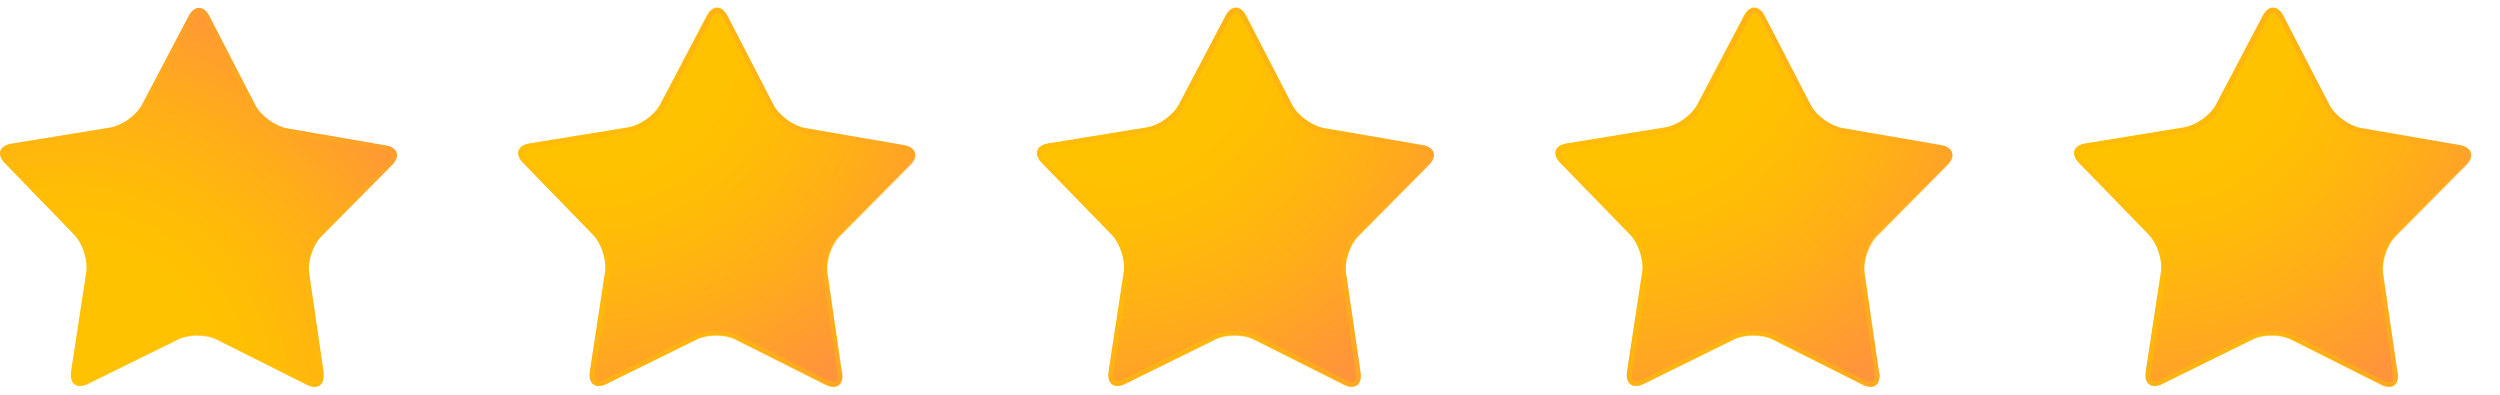<?xml version="1.0" encoding="UTF-8"?>
<svg xmlns="http://www.w3.org/2000/svg" width="76" height="12" viewBox="0 0 76 12" fill="none">
  <g clip-path="url(#clip0_1_6853)">
    <path d="M9.83 11.33C9.88 11.69 9.66 11.86 9.33 11.69L6.6 10.32C6.27 10.15 5.73 10.15 5.4 10.32L2.66 11.67C2.33 11.83 2.11 11.67 2.16 11.3L2.62 8.28C2.68 7.92 2.51 7.4 2.26 7.14L0.15 4.96C-0.11 4.7 -0.02 4.43 0.34 4.37L3.35 3.88C3.71 3.82 4.15 3.51 4.32 3.18L5.74 0.48C5.91 0.16 6.19 0.16 6.36 0.48L7.76 3.19C7.93 3.52 8.36 3.83 8.72 3.9L11.73 4.42C12.09 4.48 12.18 4.75 11.92 5.01L9.77 7.18C9.51 7.44 9.34 7.95 9.4 8.31L9.84 11.33H9.83Z" fill="url(#paint0_radial_1_6853)"></path>
    <path style="mix-blend-mode:multiply" opacity="0.5" d="M6.05 0.39C6.11 0.39 6.17 0.45 6.22 0.56L7.62 3.27C7.81 3.64 8.28 3.98 8.69 4.06L11.7 4.58C11.81 4.6 11.89 4.64 11.91 4.7C11.93 4.75 11.89 4.83 11.81 4.92L9.66 7.09C9.37 7.38 9.18 7.94 9.24 8.35L9.68 11.37C9.69 11.47 9.68 11.55 9.65 11.59C9.65 11.59 9.62 11.62 9.57 11.62C9.52 11.62 9.46 11.6 9.4 11.57L6.67 10.2C6.49 10.11 6.25 10.06 6 10.06C5.75 10.06 5.52 10.11 5.34 10.19L2.6 11.54C2.54 11.57 2.48 11.59 2.43 11.59C2.37 11.59 2.35 11.57 2.35 11.56C2.32 11.52 2.3 11.44 2.32 11.34L2.78 8.32C2.84 7.91 2.67 7.35 2.38 7.06L0.25 4.85C0.17 4.77 0.13 4.69 0.15 4.63C0.17 4.58 0.25 4.53 0.36 4.51L3.37 4.02C3.78 3.95 4.25 3.61 4.45 3.24L5.88 0.55C5.93 0.45 6 0.39 6.06 0.39M6.05 0.24C5.94 0.24 5.83 0.32 5.74 0.48L4.32 3.18C4.15 3.5 3.71 3.82 3.35 3.88L0.34 4.37C-0.02 4.43 -0.11 4.69 0.15 4.96L2.28 7.15C2.54 7.41 2.7 7.93 2.64 8.29L2.18 11.31C2.14 11.58 2.25 11.74 2.44 11.74C2.51 11.74 2.59 11.72 2.67 11.68L5.41 10.33C5.57 10.25 5.79 10.21 6 10.21C6.21 10.21 6.44 10.25 6.6 10.34L9.33 11.71C9.42 11.75 9.5 11.77 9.57 11.77C9.76 11.77 9.87 11.61 9.83 11.35L9.39 8.33C9.34 7.97 9.51 7.46 9.76 7.2L11.91 5.03C12.17 4.77 12.08 4.51 11.72 4.44L8.71 3.92C8.35 3.86 7.91 3.54 7.75 3.21L6.36 0.49C6.28 0.32 6.16 0.24 6.05 0.24Z" fill="url(#paint1_radial_1_6853)"></path>
    <path d="M25.6 11.33C25.65 11.69 25.43 11.86 25.1 11.69L22.37 10.32C22.04 10.15 21.5 10.15 21.17 10.32L18.43 11.67C18.1 11.83 17.88 11.67 17.93 11.3L18.39 8.28C18.45 7.92 18.28 7.4 18.03 7.14L15.9 4.95C15.64 4.69 15.73 4.42 16.09 4.36L19.1 3.87C19.46 3.81 19.9 3.5 20.07 3.17L21.49 0.47C21.66 0.15 21.94 0.15 22.11 0.47L23.51 3.18C23.68 3.51 24.11 3.82 24.47 3.89L27.48 4.41C27.84 4.47 27.93 4.74 27.67 5L25.52 7.17C25.26 7.43 25.09 7.94 25.15 8.3L25.59 11.32L25.6 11.33Z" fill="url(#paint2_radial_1_6853)"></path>
    <path style="mix-blend-mode:multiply" opacity="0.5" d="M21.82 0.39C21.88 0.39 21.94 0.45 22 0.56L23.4 3.27C23.59 3.64 24.06 3.98 24.47 4.06L27.48 4.58C27.59 4.6 27.67 4.64 27.69 4.7C27.71 4.75 27.67 4.83 27.59 4.92L25.44 7.09C25.15 7.38 24.96 7.94 25.02 8.35L25.46 11.37C25.47 11.47 25.46 11.55 25.43 11.59C25.43 11.59 25.4 11.62 25.35 11.62C25.3 11.62 25.24 11.6 25.18 11.57L22.45 10.2C22.27 10.11 22.03 10.06 21.78 10.06C21.53 10.06 21.3 10.11 21.12 10.19L18.38 11.54C18.32 11.57 18.26 11.59 18.21 11.59C18.15 11.59 18.13 11.57 18.12 11.56C18.09 11.52 18.07 11.44 18.09 11.34L18.55 8.32C18.61 7.91 18.43 7.35 18.14 7.06L16.01 4.87C15.93 4.79 15.89 4.71 15.91 4.65C15.93 4.6 16.01 4.55 16.12 4.53L19.13 4.04C19.54 3.97 20.01 3.63 20.21 3.26L21.63 0.56C21.68 0.46 21.75 0.4 21.81 0.4M21.82 0.24C21.71 0.24 21.6 0.32 21.51 0.48L20.09 3.18C19.92 3.5 19.48 3.82 19.12 3.88L16.11 4.37C15.75 4.43 15.66 4.69 15.92 4.96L18.05 7.15C18.31 7.41 18.47 7.93 18.41 8.29L17.95 11.31C17.91 11.58 18.02 11.74 18.21 11.74C18.28 11.74 18.36 11.72 18.44 11.68L21.18 10.33C21.34 10.25 21.56 10.21 21.77 10.21C21.98 10.21 22.21 10.25 22.37 10.34L25.1 11.71C25.19 11.75 25.27 11.77 25.34 11.77C25.53 11.77 25.64 11.61 25.6 11.35L25.16 8.33C25.11 7.97 25.28 7.46 25.53 7.2L27.68 5.03C27.94 4.77 27.85 4.51 27.49 4.44L24.48 3.92C24.12 3.86 23.69 3.54 23.52 3.21L22.12 0.5C22.03 0.34 21.92 0.25 21.81 0.25L21.82 0.24Z" fill="url(#paint3_radial_1_6853)"></path>
    <path d="M41.36 11.33C41.41 11.69 41.19 11.86 40.86 11.69L38.13 10.32C37.8 10.15 37.26 10.15 36.94 10.32L34.2 11.67C33.87 11.83 33.65 11.67 33.7 11.3L34.16 8.28C34.22 7.92 34.05 7.4 33.8 7.14L31.67 4.95C31.41 4.69 31.5 4.42 31.86 4.36L34.87 3.87C35.23 3.81 35.67 3.5 35.84 3.17L37.26 0.47C37.43 0.15 37.71 0.15 37.88 0.47L39.28 3.18C39.45 3.51 39.88 3.82 40.24 3.89L43.25 4.41C43.61 4.47 43.7 4.74 43.44 5L41.29 7.17C41.03 7.43 40.86 7.94 40.92 8.3L41.36 11.32V11.33Z" fill="url(#paint4_radial_1_6853)"></path>
    <path style="mix-blend-mode:multiply" opacity="0.5" d="M37.58 0.39C37.64 0.39 37.7 0.45 37.76 0.56L39.16 3.27C39.35 3.64 39.82 3.98 40.23 4.06L43.24 4.58C43.35 4.6 43.43 4.64 43.45 4.7C43.47 4.75 43.43 4.83 43.35 4.92L41.2 7.09C40.91 7.38 40.72 7.94 40.78 8.35L41.22 11.37C41.23 11.47 41.22 11.55 41.19 11.59C41.19 11.59 41.16 11.62 41.11 11.62C41.06 11.62 41 11.6 40.94 11.57L38.21 10.2C38.03 10.11 37.79 10.06 37.54 10.06C37.29 10.06 37.06 10.11 36.88 10.19L34.14 11.54C34.08 11.57 34.02 11.59 33.97 11.59C33.91 11.59 33.89 11.57 33.88 11.56C33.85 11.52 33.83 11.44 33.85 11.34L34.31 8.32C34.37 7.91 34.19 7.35 33.9 7.06L31.77 4.87C31.69 4.79 31.65 4.71 31.67 4.65C31.69 4.6 31.77 4.55 31.88 4.53L34.89 4.04C35.3 3.97 35.77 3.63 35.97 3.26L37.39 0.56C37.44 0.46 37.51 0.4 37.57 0.4M37.58 0.24C37.47 0.24 37.36 0.32 37.27 0.48L35.85 3.18C35.68 3.5 35.24 3.82 34.88 3.88L31.87 4.37C31.51 4.43 31.42 4.69 31.68 4.96L33.81 7.15C34.07 7.41 34.23 7.93 34.17 8.29L33.71 11.31C33.67 11.58 33.78 11.74 33.97 11.74C34.04 11.74 34.12 11.72 34.2 11.68L36.94 10.33C37.1 10.25 37.32 10.21 37.53 10.21C37.74 10.21 37.97 10.25 38.13 10.34L40.86 11.71C40.95 11.75 41.03 11.77 41.1 11.77C41.29 11.77 41.4 11.61 41.36 11.35L40.92 8.33C40.87 7.97 41.04 7.46 41.29 7.2L43.44 5.03C43.7 4.77 43.61 4.51 43.25 4.44L40.24 3.92C39.88 3.86 39.44 3.54 39.28 3.21L37.88 0.5C37.8 0.34 37.68 0.25 37.57 0.25L37.58 0.24Z" fill="url(#paint5_radial_1_6853)"></path>
    <path d="M57.13 11.33C57.18 11.69 56.96 11.86 56.63 11.69L53.9 10.32C53.57 10.15 53.03 10.15 52.7 10.32L49.96 11.67C49.63 11.83 49.41 11.67 49.46 11.3L49.92 8.28C49.98 7.92 49.81 7.4 49.56 7.14L47.43 4.95C47.17 4.69 47.26 4.42 47.62 4.36L50.63 3.87C50.99 3.81 51.43 3.5 51.6 3.17L53.02 0.47C53.19 0.15 53.47 0.15 53.64 0.47L55.04 3.18C55.21 3.51 55.64 3.82 56 3.89L59.01 4.41C59.37 4.47 59.46 4.74 59.2 5L57.05 7.17C56.79 7.43 56.62 7.94 56.68 8.3L57.12 11.32L57.13 11.33Z" fill="url(#paint6_radial_1_6853)"></path>
    <path style="mix-blend-mode:multiply" opacity="0.5" d="M53.35 0.39C53.41 0.39 53.47 0.45 53.53 0.56L54.93 3.27C55.12 3.64 55.59 3.98 56 4.06L59.01 4.58C59.12 4.6 59.2 4.64 59.22 4.7C59.24 4.75 59.2 4.83 59.12 4.92L56.97 7.09C56.68 7.38 56.49 7.94 56.55 8.35L56.99 11.37C57 11.47 56.99 11.55 56.96 11.59C56.96 11.59 56.93 11.62 56.88 11.62C56.83 11.62 56.77 11.6 56.71 11.57L53.98 10.2C53.8 10.11 53.56 10.06 53.31 10.06C53.06 10.06 52.83 10.11 52.65 10.19L49.91 11.54C49.85 11.57 49.79 11.59 49.74 11.59C49.68 11.59 49.66 11.57 49.65 11.56C49.62 11.52 49.6 11.44 49.62 11.34L50.08 8.32C50.14 7.91 49.97 7.35 49.68 7.06L47.55 4.87C47.47 4.79 47.43 4.71 47.45 4.65C47.47 4.6 47.55 4.55 47.66 4.53L50.67 4.04C51.08 3.97 51.55 3.63 51.75 3.26L53.17 0.56C53.22 0.46 53.29 0.4 53.35 0.4M53.35 0.24C53.24 0.24 53.13 0.32 53.04 0.48L51.62 3.18C51.45 3.5 51.01 3.82 50.65 3.88L47.64 4.37C47.28 4.43 47.19 4.69 47.45 4.96L49.58 7.15C49.84 7.41 50 7.93 49.94 8.29L49.48 11.31C49.44 11.58 49.55 11.74 49.74 11.74C49.81 11.74 49.89 11.72 49.97 11.68L52.71 10.33C52.87 10.25 53.09 10.21 53.3 10.21C53.51 10.21 53.74 10.25 53.9 10.34L56.63 11.71C56.72 11.75 56.8 11.77 56.87 11.77C57.06 11.77 57.17 11.61 57.13 11.35L56.69 8.33C56.64 7.97 56.81 7.46 57.06 7.2L59.21 5.03C59.47 4.77 59.38 4.51 59.02 4.44L56.01 3.92C55.65 3.86 55.21 3.54 55.05 3.21L53.65 0.5C53.57 0.34 53.45 0.25 53.34 0.25L53.35 0.24Z" fill="url(#paint7_radial_1_6853)"></path>
    <path d="M72.89 11.33C72.94 11.69 72.72 11.86 72.39 11.69L69.66 10.32C69.33 10.15 68.79 10.15 68.47 10.32L65.73 11.67C65.4 11.83 65.18 11.67 65.23 11.3L65.69 8.28C65.75 7.92 65.58 7.4 65.33 7.14L63.2 4.95C62.94 4.69 63.03 4.42 63.39 4.36L66.4 3.87C66.76 3.81 67.2 3.5 67.37 3.17L68.79 0.47C68.96 0.15 69.24 0.15 69.41 0.47L70.81 3.18C70.98 3.51 71.41 3.82 71.77 3.89L74.78 4.41C75.14 4.47 75.23 4.74 74.97 5L72.82 7.17C72.56 7.43 72.39 7.94 72.44 8.3L72.88 11.32L72.89 11.33Z" fill="url(#paint8_radial_1_6853)"></path>
    <path style="mix-blend-mode:multiply" opacity="0.5" d="M69.11 0.39C69.17 0.39 69.23 0.45 69.29 0.56L70.69 3.27C70.88 3.64 71.35 3.98 71.76 4.06L74.77 4.58C74.88 4.6 74.96 4.64 74.98 4.7C75 4.76 74.96 4.83 74.88 4.92L72.73 7.09C72.44 7.38 72.25 7.94 72.31 8.35L72.75 11.37C72.76 11.47 72.75 11.55 72.72 11.59C72.72 11.59 72.69 11.62 72.64 11.62C72.59 11.62 72.53 11.6 72.47 11.57L69.74 10.2C69.56 10.11 69.32 10.06 69.07 10.06C68.82 10.06 68.59 10.11 68.41 10.19L65.67 11.54C65.61 11.57 65.55 11.59 65.5 11.59C65.44 11.59 65.42 11.57 65.42 11.56C65.38 11.52 65.37 11.44 65.39 11.34L65.85 8.32C65.91 7.91 65.74 7.35 65.44 7.06L63.31 4.87C63.23 4.79 63.19 4.71 63.21 4.65C63.23 4.6 63.31 4.55 63.42 4.53L66.43 4.04C66.84 3.97 67.31 3.63 67.51 3.26L68.93 0.56C68.98 0.46 69.05 0.4 69.11 0.4M69.11 0.24C69 0.24 68.89 0.32 68.8 0.48L67.38 3.18C67.21 3.5 66.77 3.82 66.41 3.88L63.4 4.37C63.04 4.43 62.95 4.69 63.21 4.96L65.34 7.15C65.6 7.41 65.76 7.93 65.7 8.29L65.24 11.31C65.2 11.58 65.31 11.74 65.5 11.74C65.57 11.74 65.65 11.72 65.73 11.68L68.47 10.33C68.63 10.25 68.85 10.21 69.06 10.21C69.27 10.21 69.5 10.25 69.66 10.34L72.39 11.71C72.48 11.75 72.56 11.77 72.63 11.77C72.82 11.77 72.93 11.61 72.89 11.35L72.45 8.33C72.4 7.97 72.57 7.46 72.83 7.2L74.98 5.03C75.24 4.77 75.15 4.51 74.79 4.44L71.78 3.92C71.42 3.86 70.99 3.54 70.82 3.21L69.42 0.5C69.34 0.34 69.22 0.25 69.11 0.25V0.24Z" fill="url(#paint9_radial_1_6853)"></path>
  </g>
  <defs>
    <radialGradient id="paint0_radial_1_6853" cx="0" cy="0" r="1" gradientUnits="userSpaceOnUse" gradientTransform="translate(2.05 11.9) scale(12.62)">
      <stop offset="0.35" stop-color="#FFC200"></stop>
      <stop offset="0.51" stop-color="#FFBC06"></stop>
      <stop offset="0.72" stop-color="#FFAE18"></stop>
      <stop offset="0.98" stop-color="#FF9736"></stop>
      <stop offset="1" stop-color="#FF953A"></stop>
    </radialGradient>
    <radialGradient id="paint1_radial_1_6853" cx="0" cy="0" r="1" gradientUnits="userSpaceOnUse" gradientTransform="translate(1.09 15.03) scale(18.25)">
      <stop offset="0.35" stop-color="#FFC200"></stop>
      <stop offset="0.51" stop-color="#FFBC06"></stop>
      <stop offset="0.72" stop-color="#FFAE18"></stop>
      <stop offset="0.98" stop-color="#FF9736"></stop>
      <stop offset="1" stop-color="#FF953A"></stop>
    </radialGradient>
    <radialGradient id="paint2_radial_1_6853" cx="0" cy="0" r="1" gradientUnits="userSpaceOnUse" gradientTransform="translate(17.81 0.74) scale(12.62)">
      <stop offset="0.35" stop-color="#FFC200"></stop>
      <stop offset="0.51" stop-color="#FFBC06"></stop>
      <stop offset="0.72" stop-color="#FFAE18"></stop>
      <stop offset="0.98" stop-color="#FF9736"></stop>
      <stop offset="1" stop-color="#FF953A"></stop>
    </radialGradient>
    <radialGradient id="paint3_radial_1_6853" cx="0" cy="0" r="1" gradientUnits="userSpaceOnUse" gradientTransform="translate(16.85 15.03) scale(18.25)">
      <stop offset="0.35" stop-color="#FFC200"></stop>
      <stop offset="0.51" stop-color="#FFBC06"></stop>
      <stop offset="0.72" stop-color="#FFAE18"></stop>
      <stop offset="0.98" stop-color="#FF9736"></stop>
      <stop offset="1" stop-color="#FF953A"></stop>
    </radialGradient>
    <radialGradient id="paint4_radial_1_6853" cx="0" cy="0" r="1" gradientUnits="userSpaceOnUse" gradientTransform="translate(33.58 0.74) scale(12.62)">
      <stop offset="0.35" stop-color="#FFC200"></stop>
      <stop offset="0.51" stop-color="#FFBC06"></stop>
      <stop offset="0.72" stop-color="#FFAE18"></stop>
      <stop offset="0.98" stop-color="#FF9736"></stop>
      <stop offset="1" stop-color="#FF953A"></stop>
    </radialGradient>
    <radialGradient id="paint5_radial_1_6853" cx="0" cy="0" r="1" gradientUnits="userSpaceOnUse" gradientTransform="translate(32.62 15.03) scale(18.25 18.25)">
      <stop offset="0.35" stop-color="#FFC200"></stop>
      <stop offset="0.51" stop-color="#FFBC06"></stop>
      <stop offset="0.72" stop-color="#FFAE18"></stop>
      <stop offset="0.98" stop-color="#FF9736"></stop>
      <stop offset="1" stop-color="#FF953A"></stop>
    </radialGradient>
    <radialGradient id="paint6_radial_1_6853" cx="0" cy="0" r="1" gradientUnits="userSpaceOnUse" gradientTransform="translate(49.34 0.74) scale(12.62)">
      <stop offset="0.35" stop-color="#FFC200"></stop>
      <stop offset="0.51" stop-color="#FFBC06"></stop>
      <stop offset="0.72" stop-color="#FFAE18"></stop>
      <stop offset="0.98" stop-color="#FF9736"></stop>
      <stop offset="1" stop-color="#FF953A"></stop>
    </radialGradient>
    <radialGradient id="paint7_radial_1_6853" cx="0" cy="0" r="1" gradientUnits="userSpaceOnUse" gradientTransform="translate(48.38 15.03) scale(18.25 18.25)">
      <stop offset="0.35" stop-color="#FFC200"></stop>
      <stop offset="0.51" stop-color="#FFBC06"></stop>
      <stop offset="0.72" stop-color="#FFAE18"></stop>
      <stop offset="0.98" stop-color="#FF9736"></stop>
      <stop offset="1" stop-color="#FF953A"></stop>
    </radialGradient>
    <radialGradient id="paint8_radial_1_6853" cx="0" cy="0" r="1" gradientUnits="userSpaceOnUse" gradientTransform="translate(65.11 0.74) scale(12.62)">
      <stop offset="0.35" stop-color="#FFC200"></stop>
      <stop offset="0.51" stop-color="#FFBC06"></stop>
      <stop offset="0.72" stop-color="#FFAE18"></stop>
      <stop offset="0.98" stop-color="#FF9736"></stop>
      <stop offset="1" stop-color="#FF953A"></stop>
    </radialGradient>
    <radialGradient id="paint9_radial_1_6853" cx="0" cy="0" r="1" gradientUnits="userSpaceOnUse" gradientTransform="translate(64.15 15.03) scale(18.25 18.25)">
      <stop offset="0.35" stop-color="#FFC200"></stop>
      <stop offset="0.51" stop-color="#FFBC06"></stop>
      <stop offset="0.72" stop-color="#FFAE18"></stop>
      <stop offset="0.98" stop-color="#FF9736"></stop>
      <stop offset="1" stop-color="#FF953A"></stop>
    </radialGradient>
    <clipPath id="clip0_1_6853">
      <rect width="75.13" height="11.52" fill="white" transform="translate(0 0.24)"></rect>
    </clipPath>
  </defs>
</svg>
